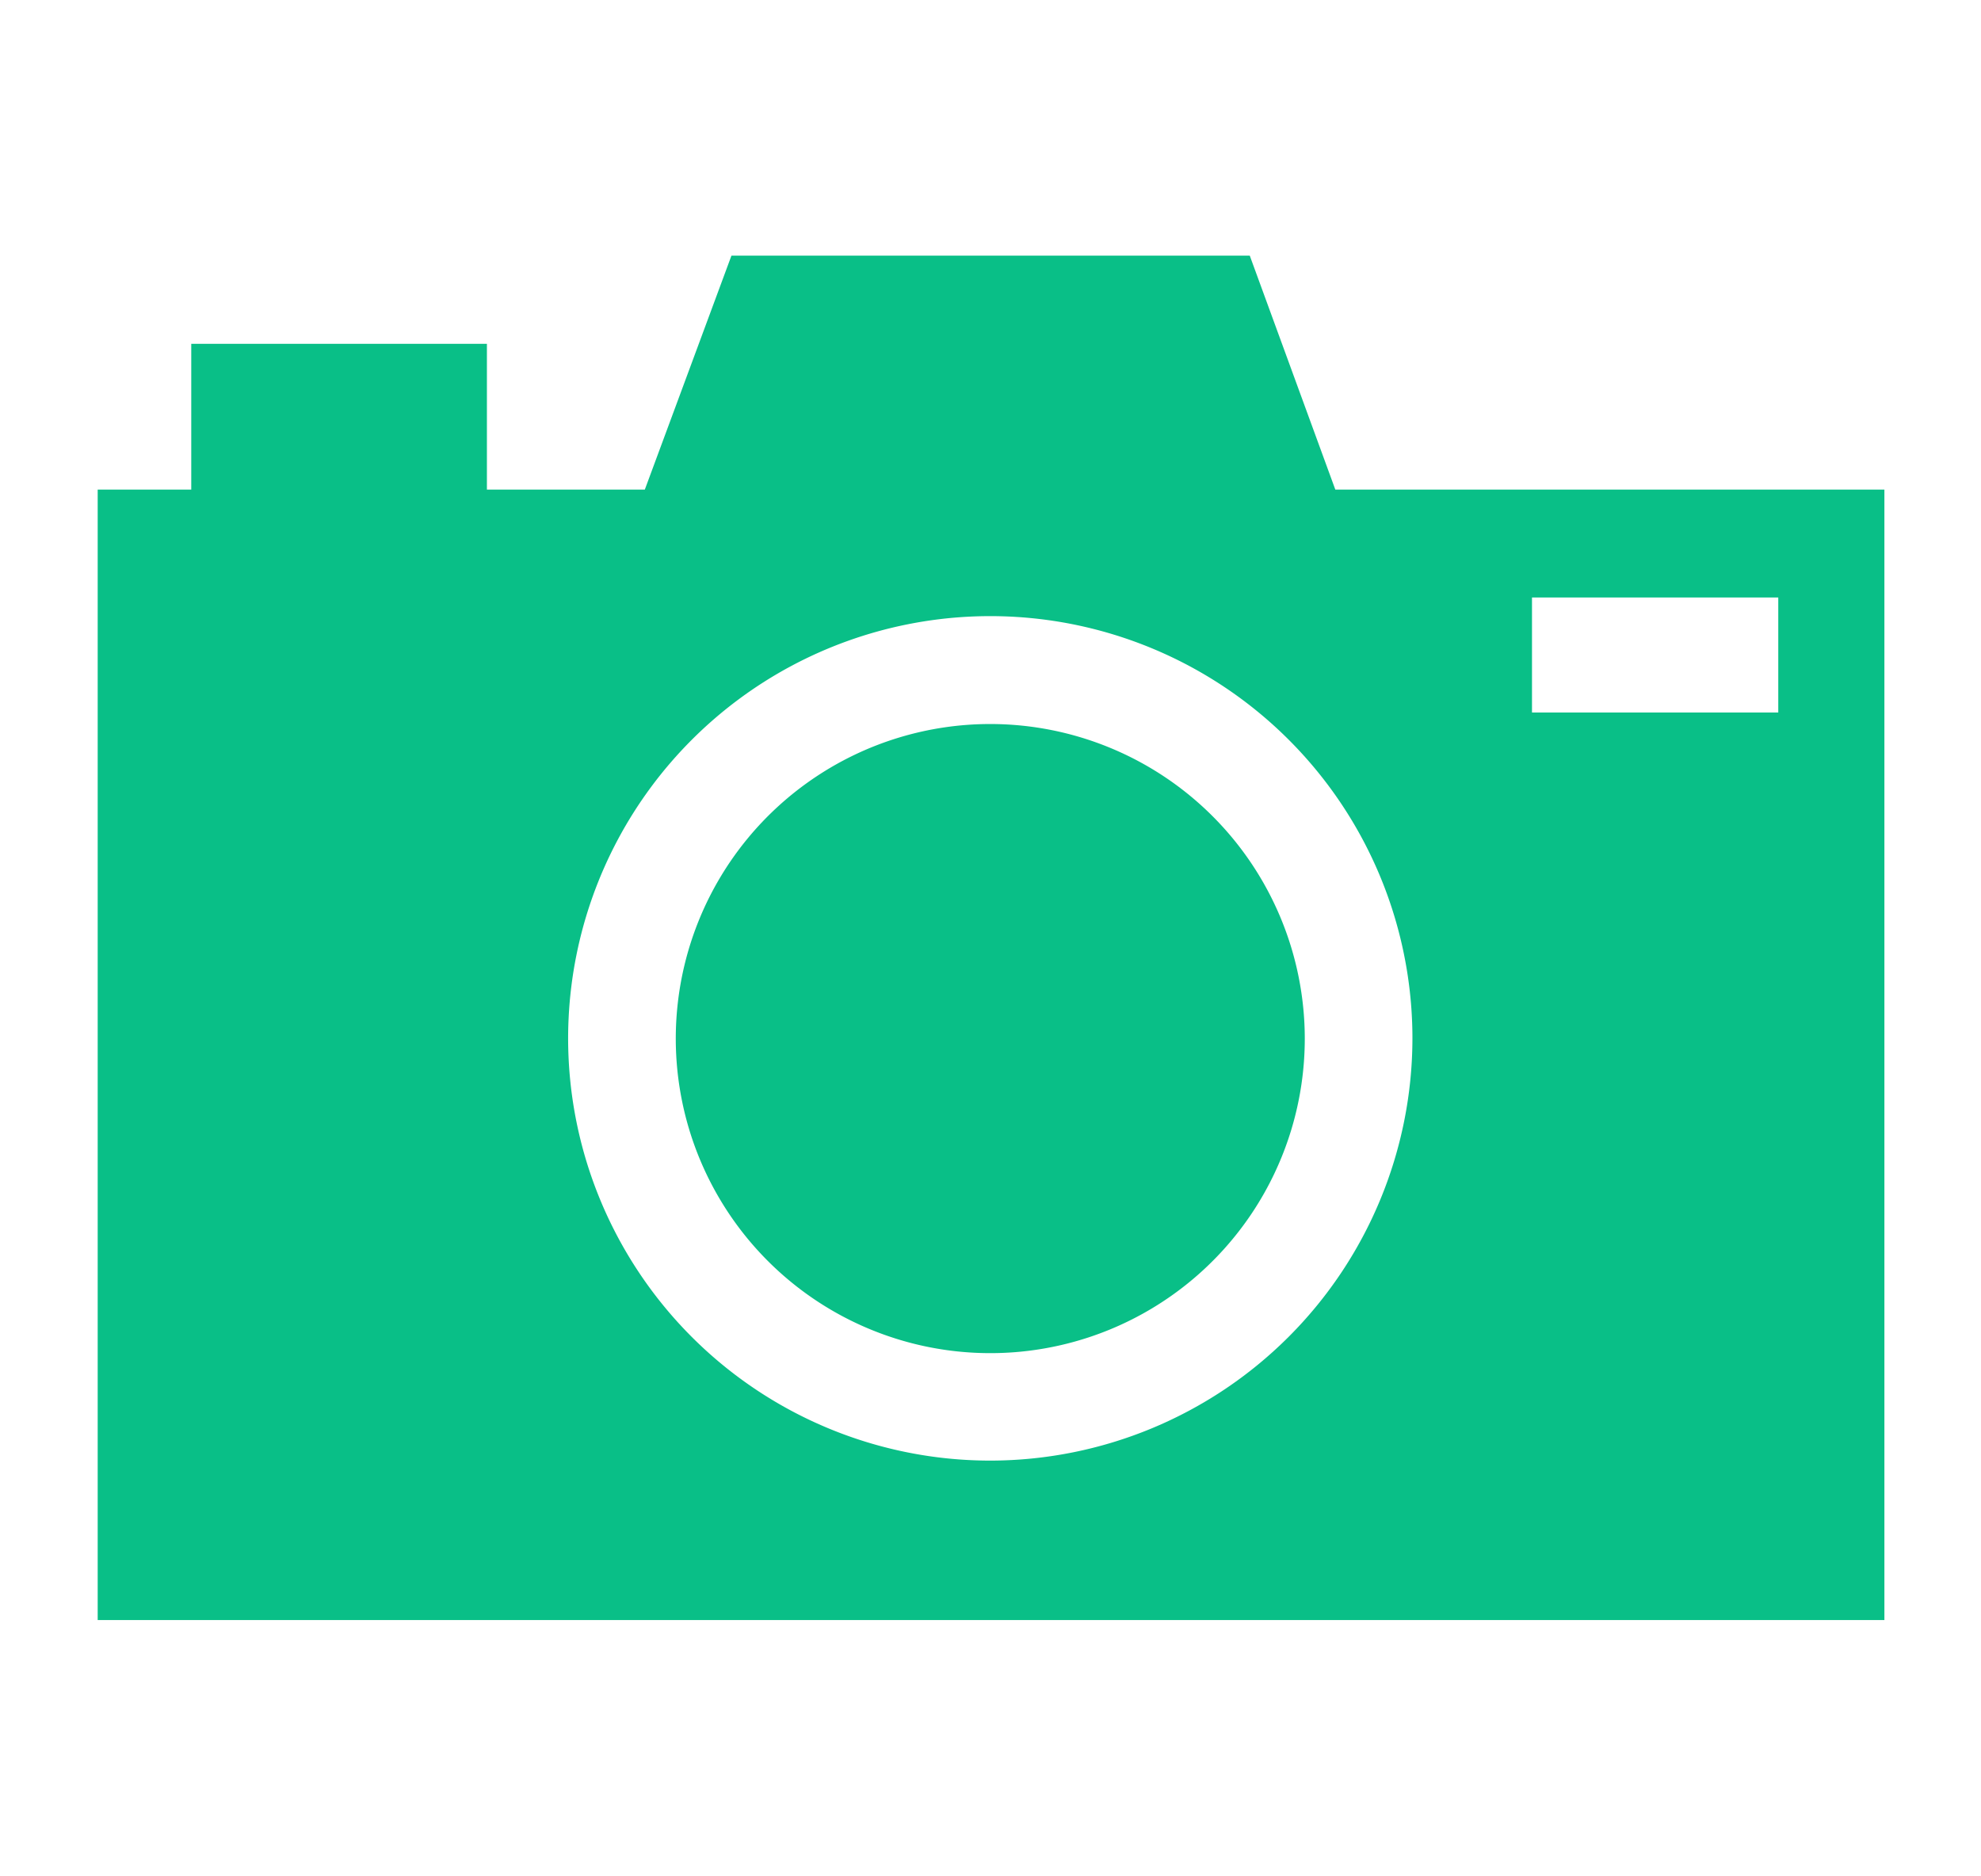 <svg id="レイヤー_1" data-name="レイヤー 1" xmlns="http://www.w3.org/2000/svg" viewBox="0 0 91.46 86.58"><defs><style>.cls-1{fill:#09bf87;}</style></defs><path class="cls-1" d="M45.73,33.42A14.52,14.52,0,1,0,60.24,47.93,14.53,14.53,0,0,0,45.73,33.42Z"/><path class="cls-1" d="M61.65,22.6,57.7,11.8H33.77l-4,10.8H22.48V15.87H8.83V22.6H4.51V74.78H87V22.6ZM45.73,67.42A19.49,19.49,0,1,1,65.21,47.93,19.51,19.51,0,0,1,45.73,67.42ZM82.1,32.89H70.73V27.58H82.1Z"/></svg>